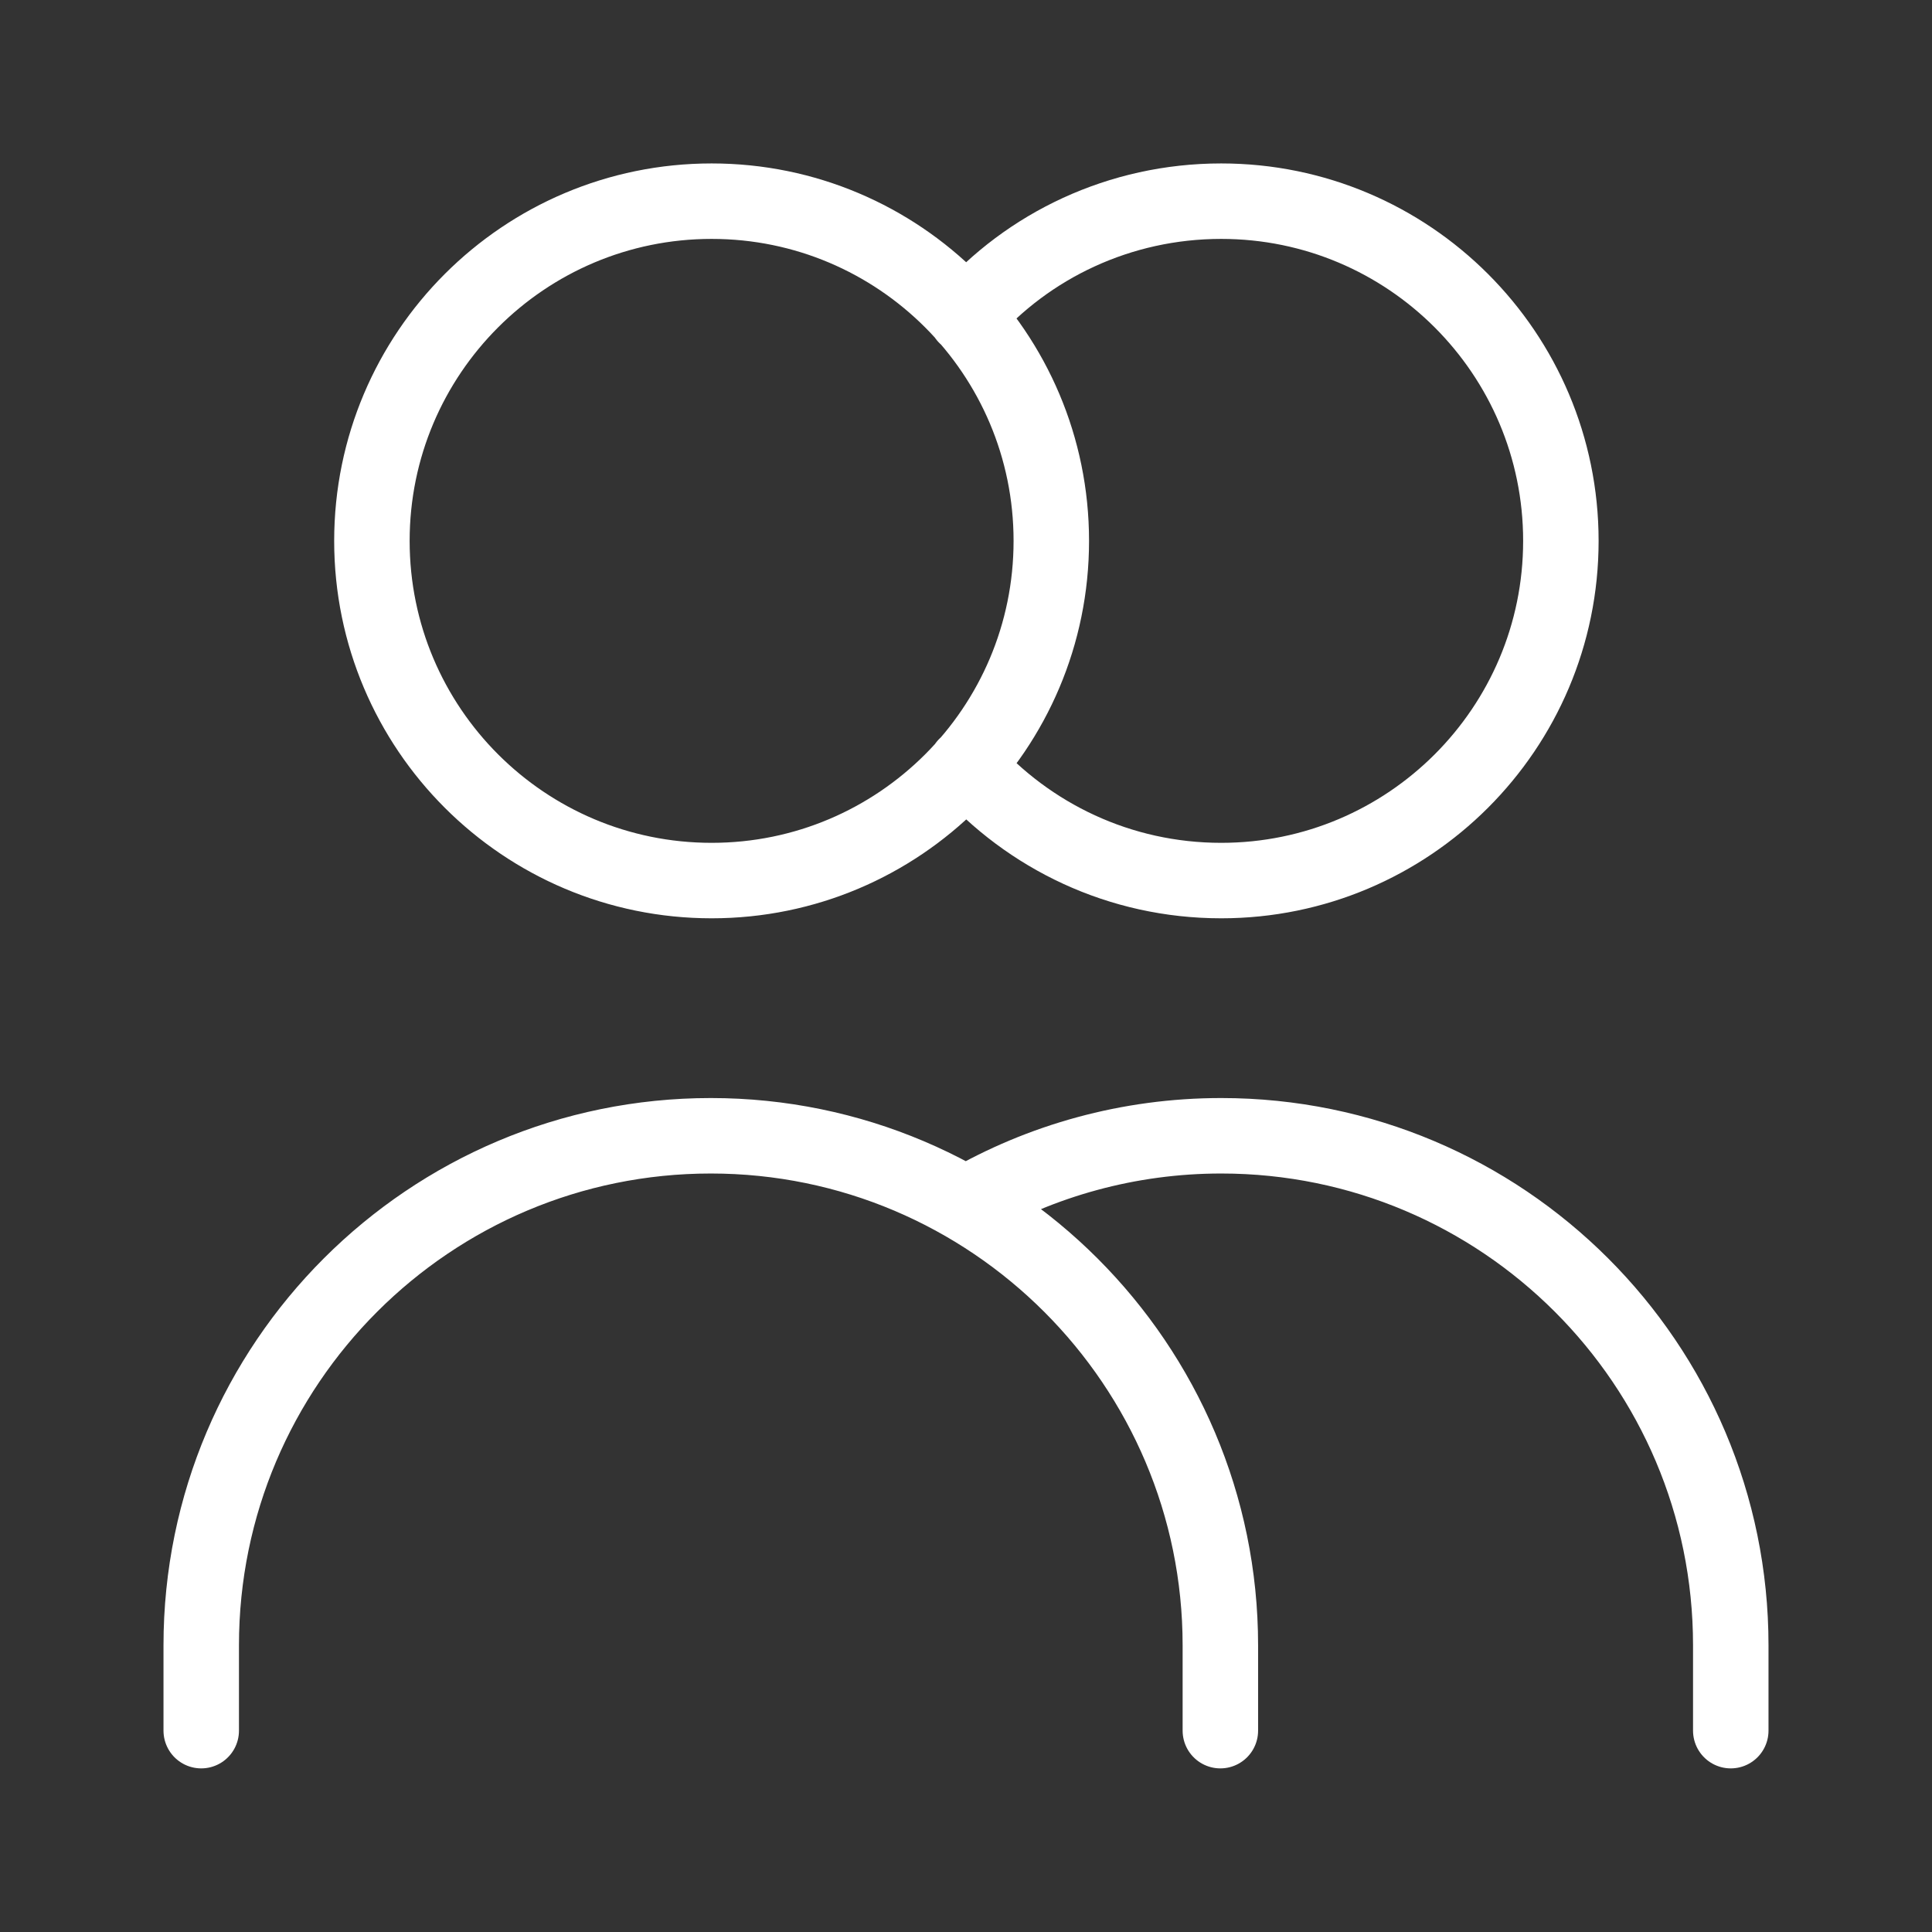 <svg fill="none" viewBox="0 0 32 32" height="32" width="32" xmlns="http://www.w3.org/2000/svg">
  <rect x="0" y="0" width="32" height="32" fill="#333333" stroke="none"/>
  <path stroke-linejoin="round" stroke-linecap="round" stroke-width="1.25" stroke="white" d="M16 5.239C17.027 4.065 18.547 3.332 20.227 3.332C23.333 3.332 25.853 5.852 25.853 8.959C25.853 12.065 23.333 14.585 20.227 14.585C18.547 14.585 17.04 13.852 16 12.679M3.333 28.665V27.252C3.333 22.585 7.12 18.812 11.773 18.812C16.427 18.812 20.213 22.599 20.213 27.252V28.665M28.667 28.665V27.252C28.667 22.585 24.88 18.812 20.227 18.812C18.693 18.812 17.24 19.225 16 19.945M17.413 8.959C17.413 12.065 14.893 14.585 11.787 14.585C8.68 14.585 6.16 12.065 6.16 8.959C6.16 5.852 8.68 3.332 11.787 3.332C14.893 3.332 17.413 5.852 17.413 8.959Z"></path>
</svg>
